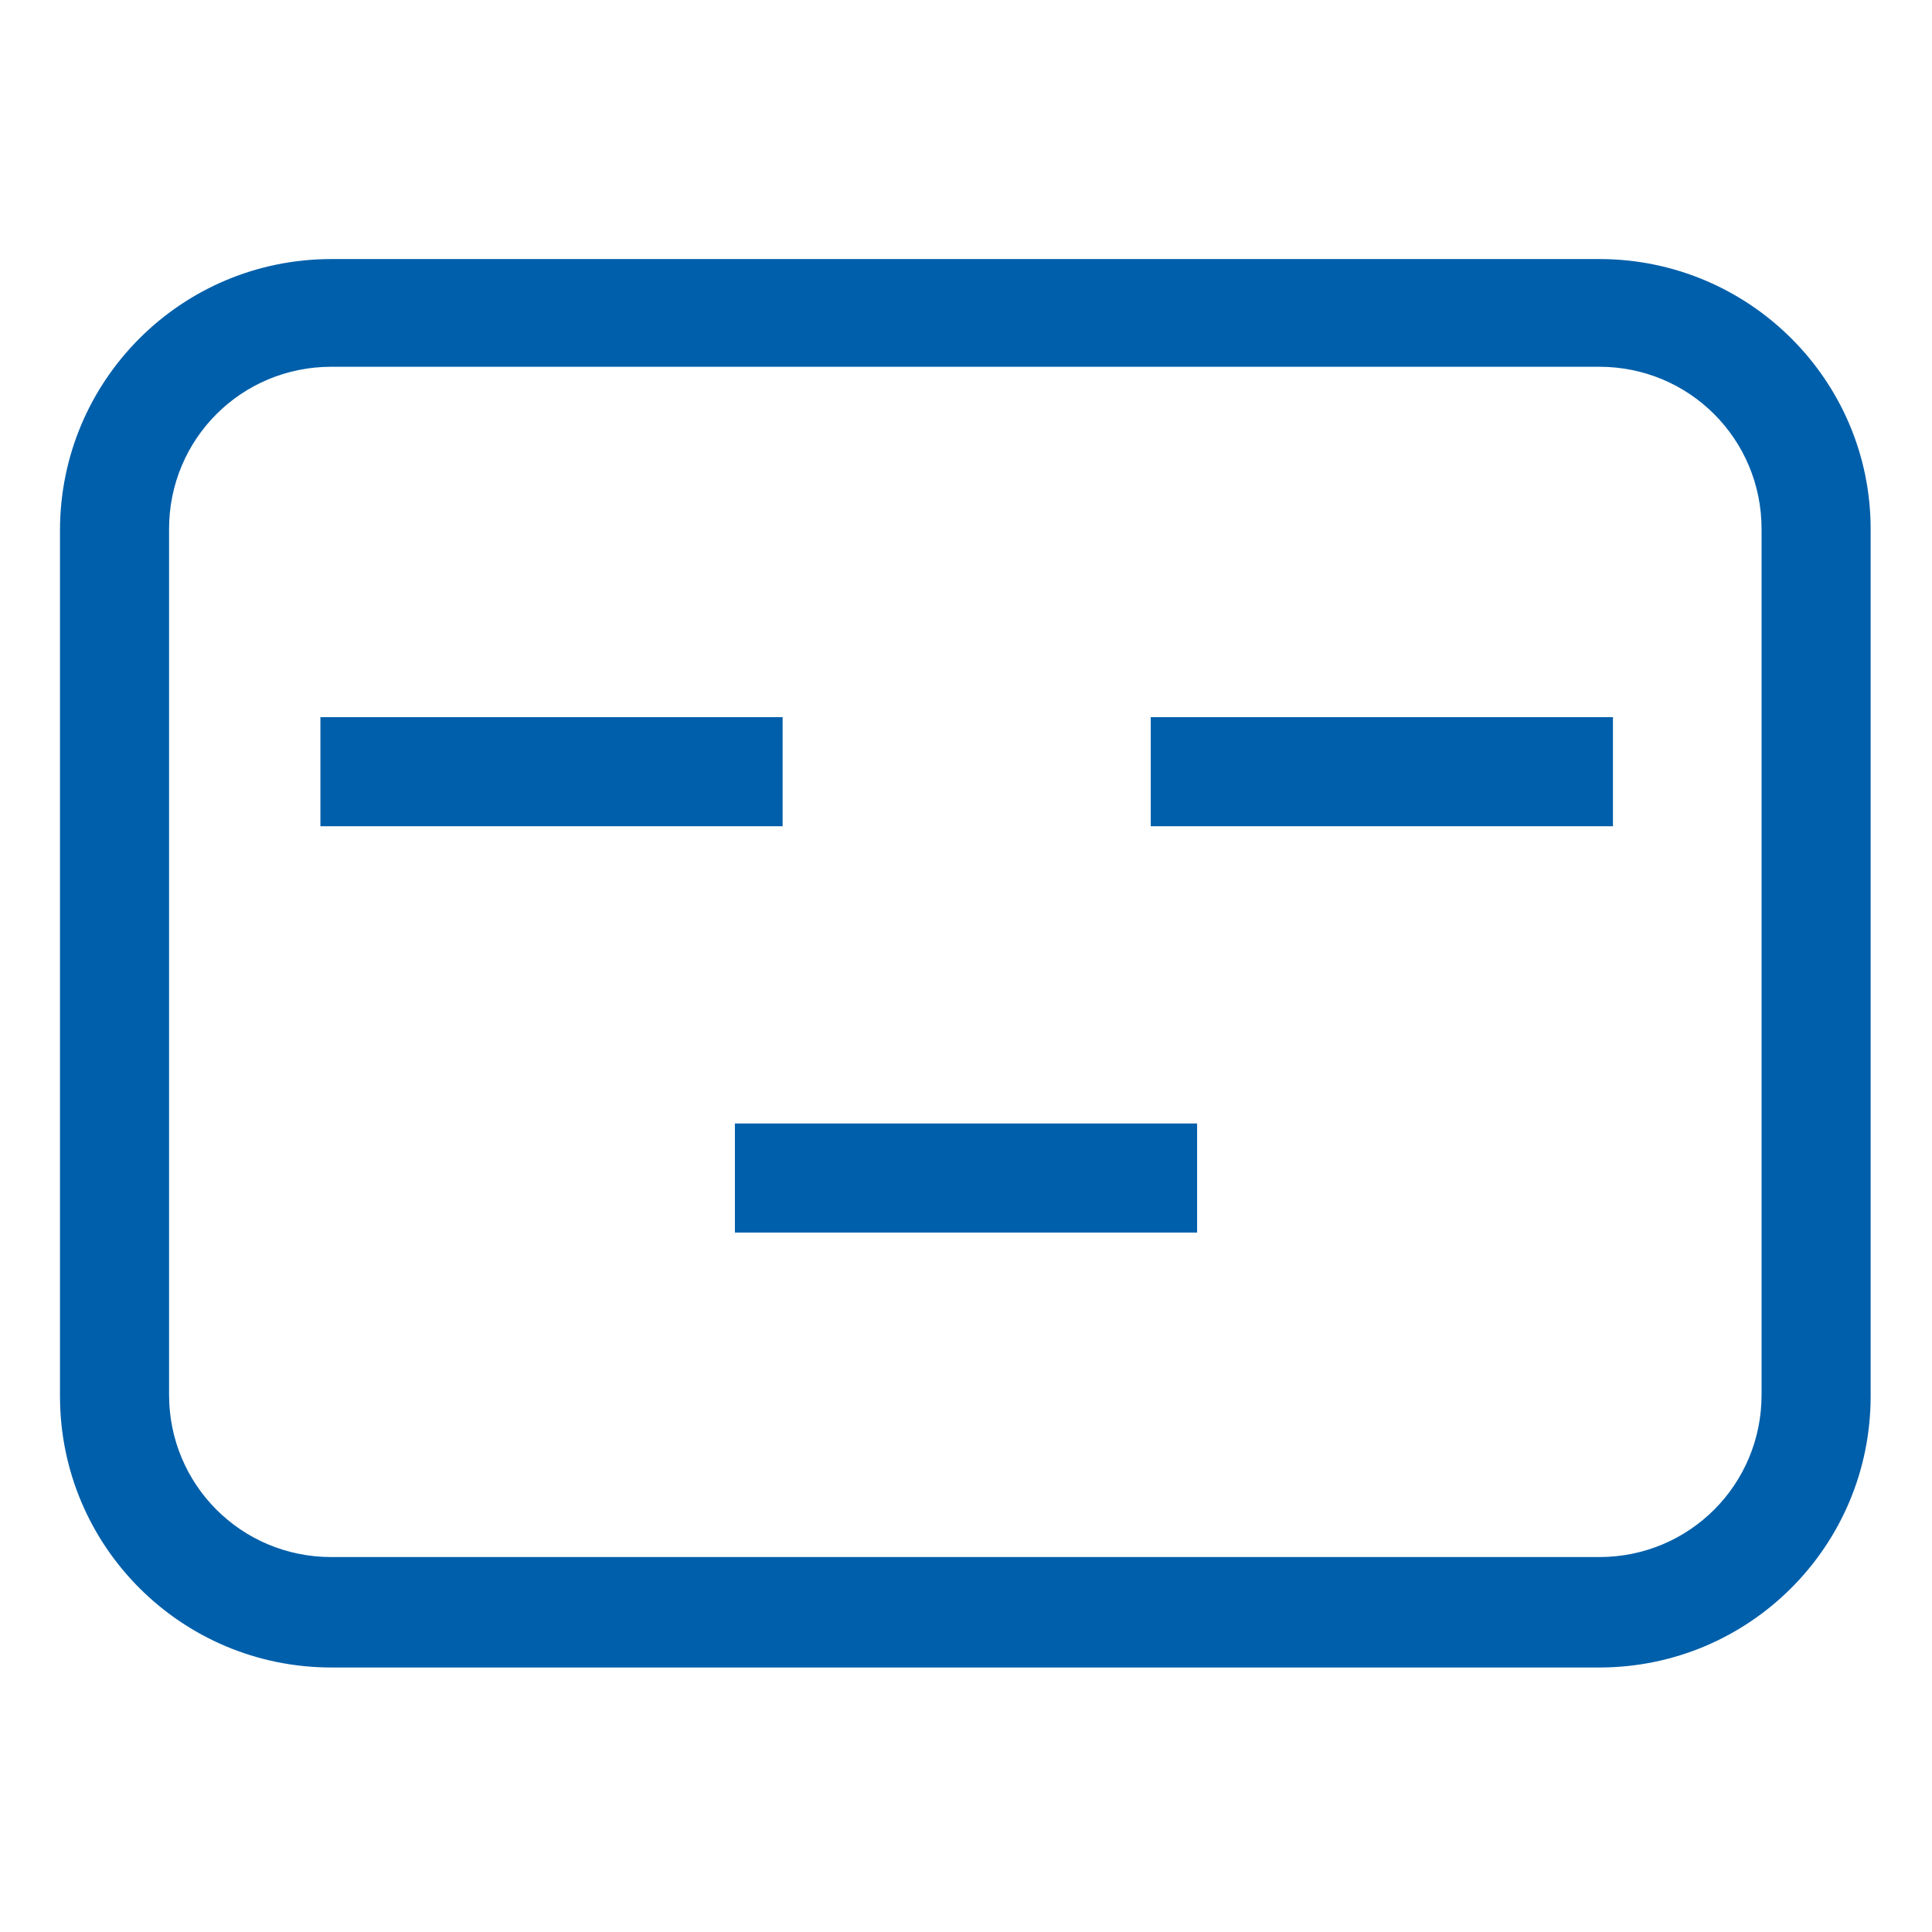 <?xml version="1.0" encoding="utf-8"?>
<!-- Generator: Adobe Illustrator 27.0.0, SVG Export Plug-In . SVG Version: 6.00 Build 0)  -->
<svg version="1.1" id="Ebene_1" xmlns="http://www.w3.org/2000/svg" xmlns:xlink="http://www.w3.org/1999/xlink" x="0px" y="0px"
	 viewBox="0 0 141.7 141.7" style="enable-background:new 0 0 141.7 141.7;" xml:space="preserve">
<style type="text/css">
	.st0{fill:#005FAA;}
</style>
<g>
	<path class="st0" d="M117.3,19h-93c-11,0-19.9,8.9-19.9,19.9v63.5c0,11,8.9,19.9,19.9,19.9h93c11,0,19.9-8.9,19.9-19.9V38.8
		C137.2,27.9,128.3,19,117.3,19z M129.2,102.3c0,6.6-5.3,11.9-11.9,11.9h-93c-6.6,0-11.9-5.3-11.9-11.9V38.8
		c0-6.6,5.3-11.9,11.9-11.9h93c6.6,0,11.9,5.3,11.9,11.9V102.3z"/>
	<rect x="23.5" y="52.6" class="st0" width="33.9" height="8"/>
	<rect x="84.4" y="52.6" class="st0" width="33.9" height="8"/>
	<rect x="53.9" y="82.4" class="st0" width="33.9" height="8"/>
</g>
</svg>
